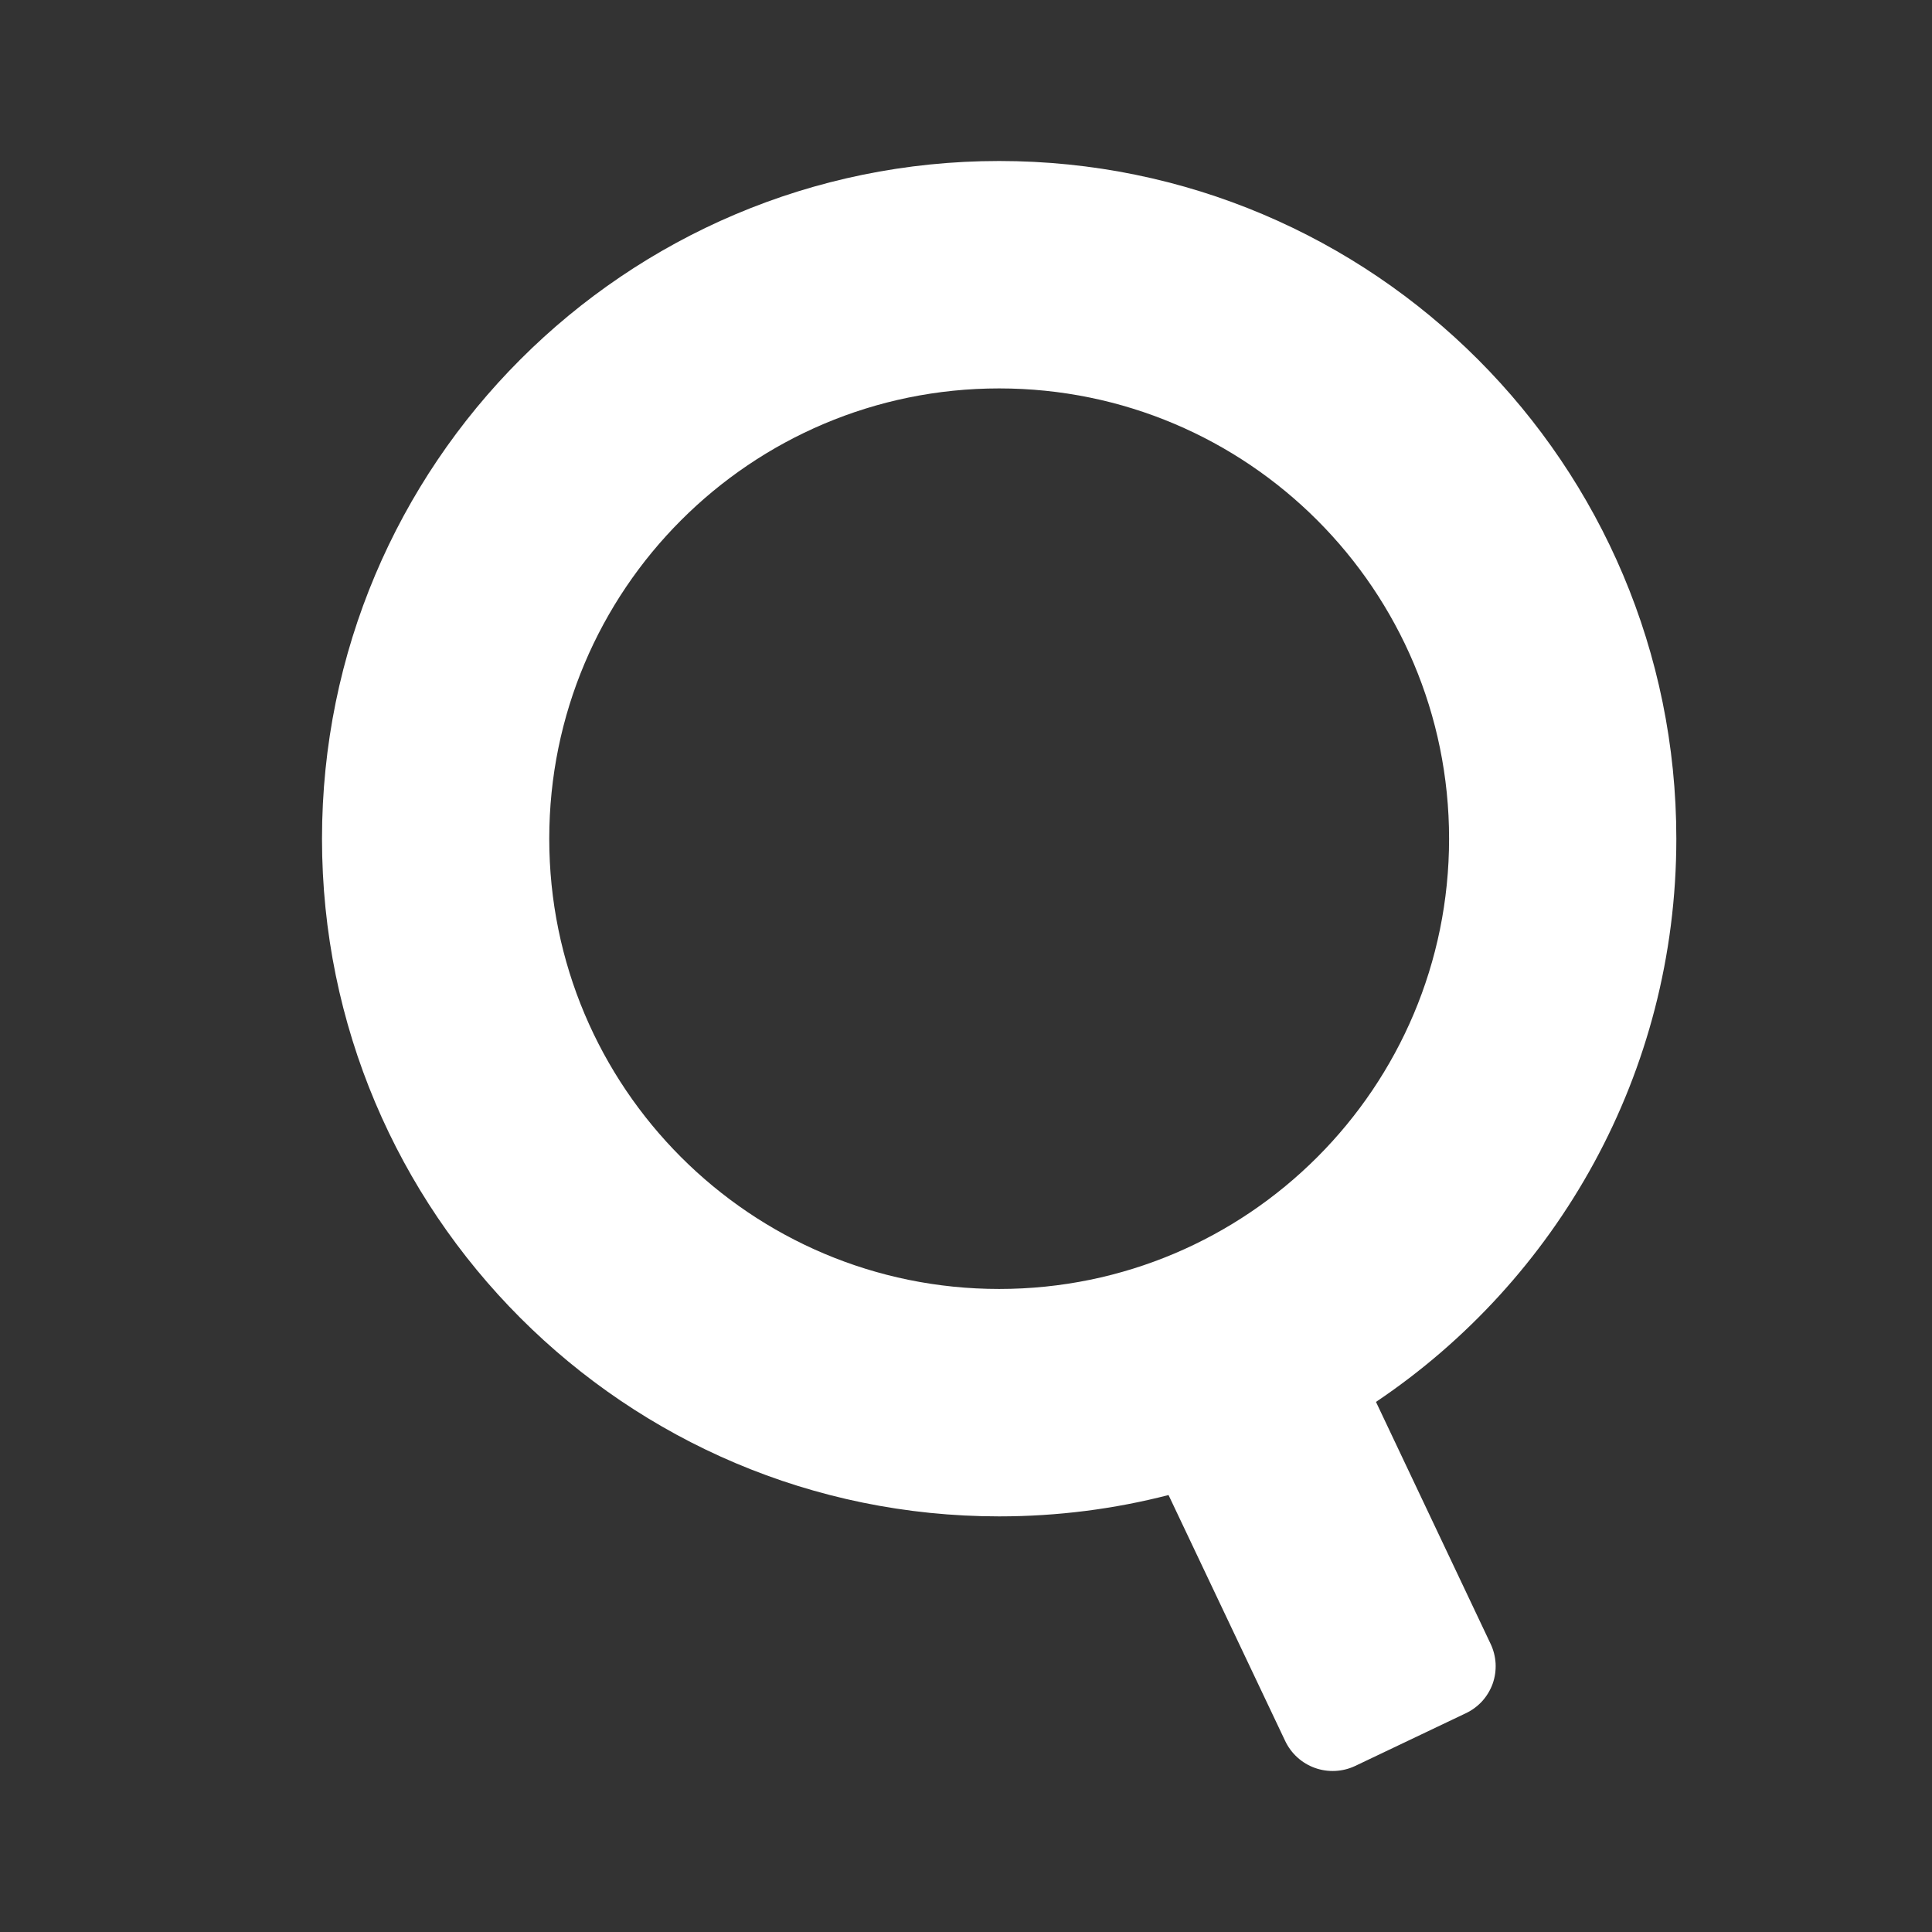 <svg width="24" height="24" viewBox="0 0 24 24" fill="none" xmlns="http://www.w3.org/2000/svg">
<rect x="0" y="0" width="24" height="24" fill="#333333" stroke="none"/>
<path fill-rule="evenodd" clip-rule="evenodd" d="M12.412 2C7.766 2 4 5.769 4 10.419C4 15.068 7.766 18.837 12.412 18.837C13.139 18.837 13.844 18.745 14.516 18.572L15.965 21.627C16.039 21.783 16.172 21.904 16.335 21.962C16.498 22.02 16.677 22.011 16.833 21.938L18.206 21.284C18.283 21.248 18.353 21.197 18.411 21.134C18.468 21.071 18.513 20.997 18.542 20.917C18.571 20.836 18.583 20.751 18.579 20.665C18.574 20.58 18.553 20.496 18.516 20.419L17.093 17.415C19.343 15.904 20.824 13.334 20.824 10.419C20.824 5.769 17.058 2 12.412 2ZM6.823 10.419C6.823 7.329 9.325 4.825 12.412 4.825C15.499 4.825 18.001 7.329 18.001 10.419C18.001 13.508 15.499 16.012 12.412 16.012C9.325 16.012 6.823 13.508 6.823 10.419Z" fill="white"/>
</svg>
